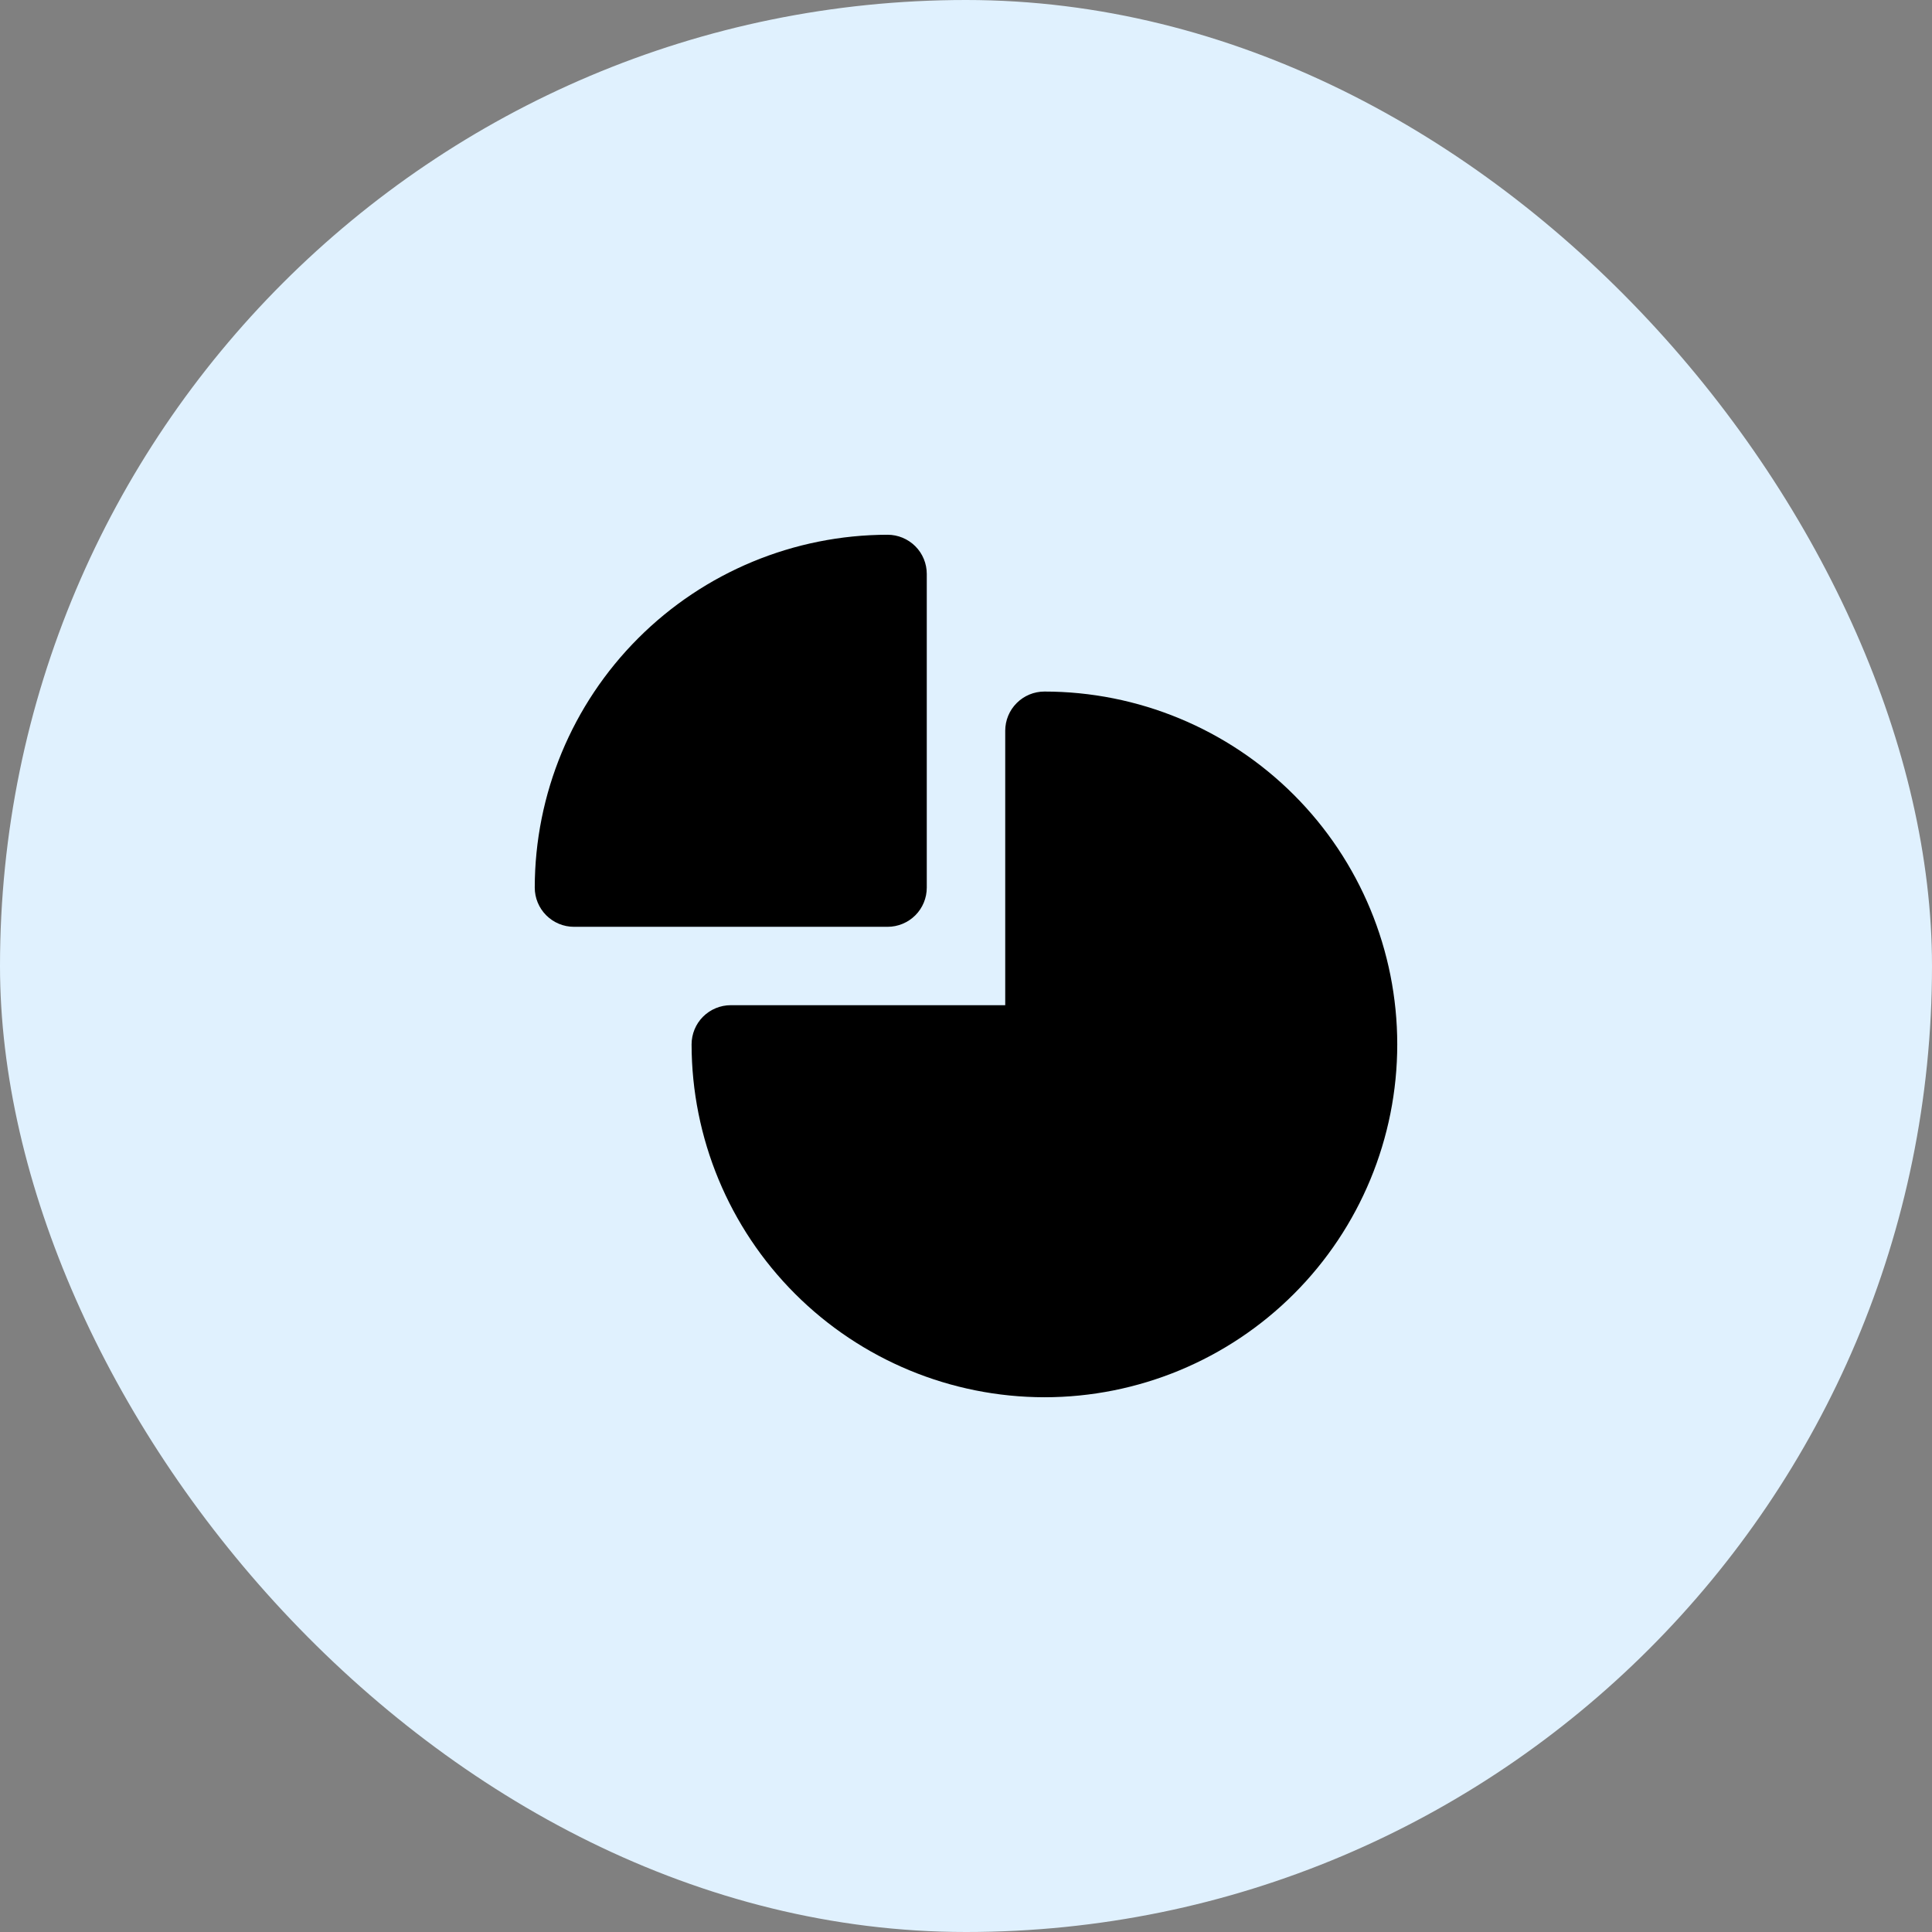 <svg width="56" height="56" viewBox="0 0 56 56" fill="none" xmlns="http://www.w3.org/2000/svg">
<rect x="0" y="0" width="56" height="56" fill="#808080" stroke="none"/>
<rect width="56" height="56" rx="28" fill="#E0F1FE"/>
<path d="M30.273 40.5C27.561 40.497 24.962 39.419 23.044 37.501C21.127 35.584 20.049 32.984 20.046 30.273C20.046 29.971 20.165 29.682 20.378 29.469C20.592 29.256 20.881 29.136 21.182 29.136H29.137V21.181C29.137 20.88 29.256 20.591 29.47 20.378C29.683 20.165 29.971 20.045 30.273 20.045C32.985 20.045 35.587 21.123 37.505 23.041C39.423 24.959 40.5 27.56 40.5 30.272C40.5 32.985 39.423 35.586 37.505 37.504C35.587 39.422 32.985 40.5 30.273 40.5L30.273 40.5ZM25.727 26.864H16.636C16.335 26.864 16.046 26.744 15.833 26.531C15.62 26.318 15.5 26.029 15.5 25.727C15.503 23.016 16.581 20.416 18.499 18.499C20.416 16.581 23.016 15.503 25.727 15.5C26.028 15.5 26.317 15.62 26.531 15.833C26.744 16.046 26.863 16.335 26.863 16.636V25.728C26.863 26.029 26.744 26.318 26.531 26.531C26.317 26.744 26.028 26.864 25.727 26.864L25.727 26.864Z" fill="black"/>
</svg>
